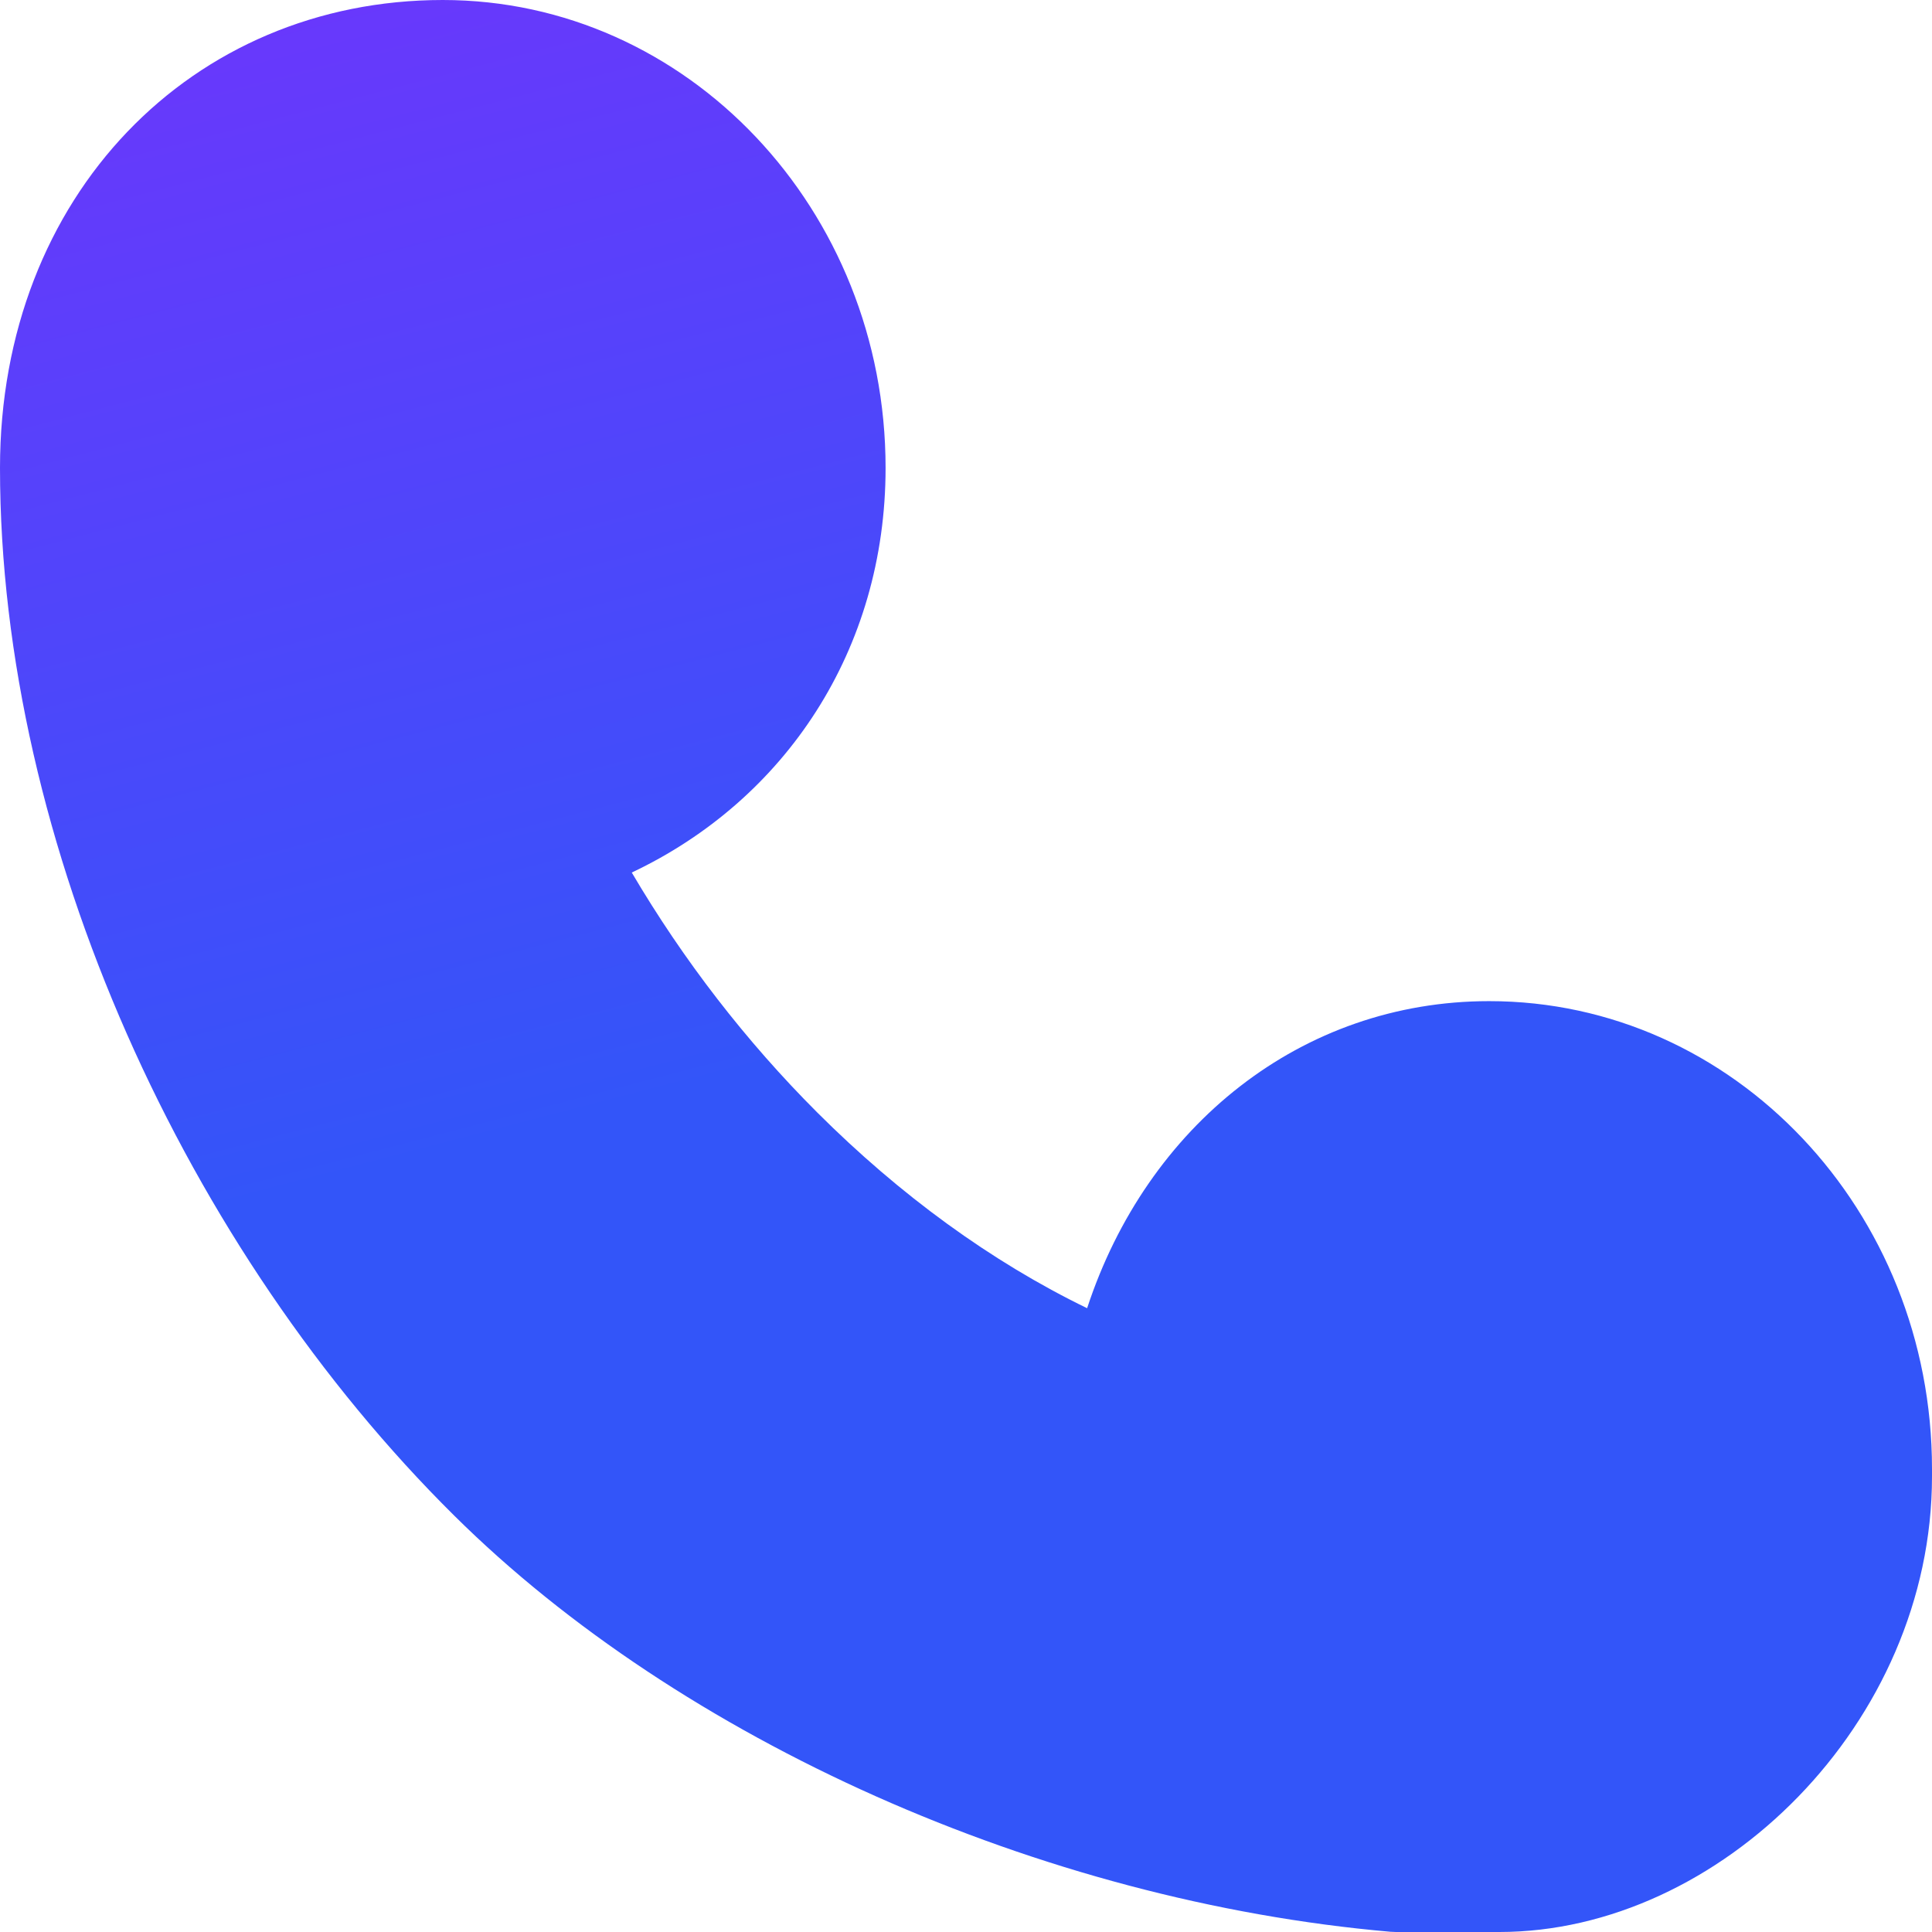 <?xml version="1.0" encoding="UTF-8"?>
<svg width="16px" height="16px" viewBox="0 0 16 16" version="1.1" xmlns="http://www.w3.org/2000/svg" xmlns:xlink="http://www.w3.org/1999/xlink">
    <title>编组</title>
    <defs>
        <linearGradient x1="97.082%" y1="342.361%" x2="0.975%" y2="-26.517%" id="linearGradient-1">
            <stop stop-color="#3355F9" offset="0%"></stop>
            <stop stop-color="#3355F9" offset="76.661%"></stop>
            <stop stop-color="#8429FD" offset="100%"></stop>
        </linearGradient>
    </defs>
    <g id="产品页面" stroke="none" stroke-width="1" fill="none" fill-rule="evenodd">
        <g id="电话机器人" transform="translate(-153, -1574)" fill="url(#linearGradient-1)" fill-rule="nonzero">
            <g id="编组-3" transform="translate(120, 1550)">
                <g id="路径" transform="translate(33, 24)">
                    <path d="M12.333,8.291 C14.359,8.291 16,10.026 16,12.165 L16,12.227 C16,14.271 14.239,16 12.417,16 L11.561,16 C11.546,16 11.53,15.999 11.514,15.998 C8.618,15.745 5.637,14.41 3.762,12.552 C1.548,10.36 0,6.998 0,3.875 C0,1.62 1.589,0 3.667,0 C5.693,0 7.334,1.735 7.334,3.875 C7.334,5.381 6.503,6.625 5.232,7.226 C5.661,7.954 6.177,8.622 6.768,9.213 C7.451,9.895 8.208,10.448 9.003,10.834 C9.498,9.325 10.775,8.291 12.333,8.291 L12.333,8.291 Z"></path>
                </g>
            </g>
        </g>
    </g>
</svg>